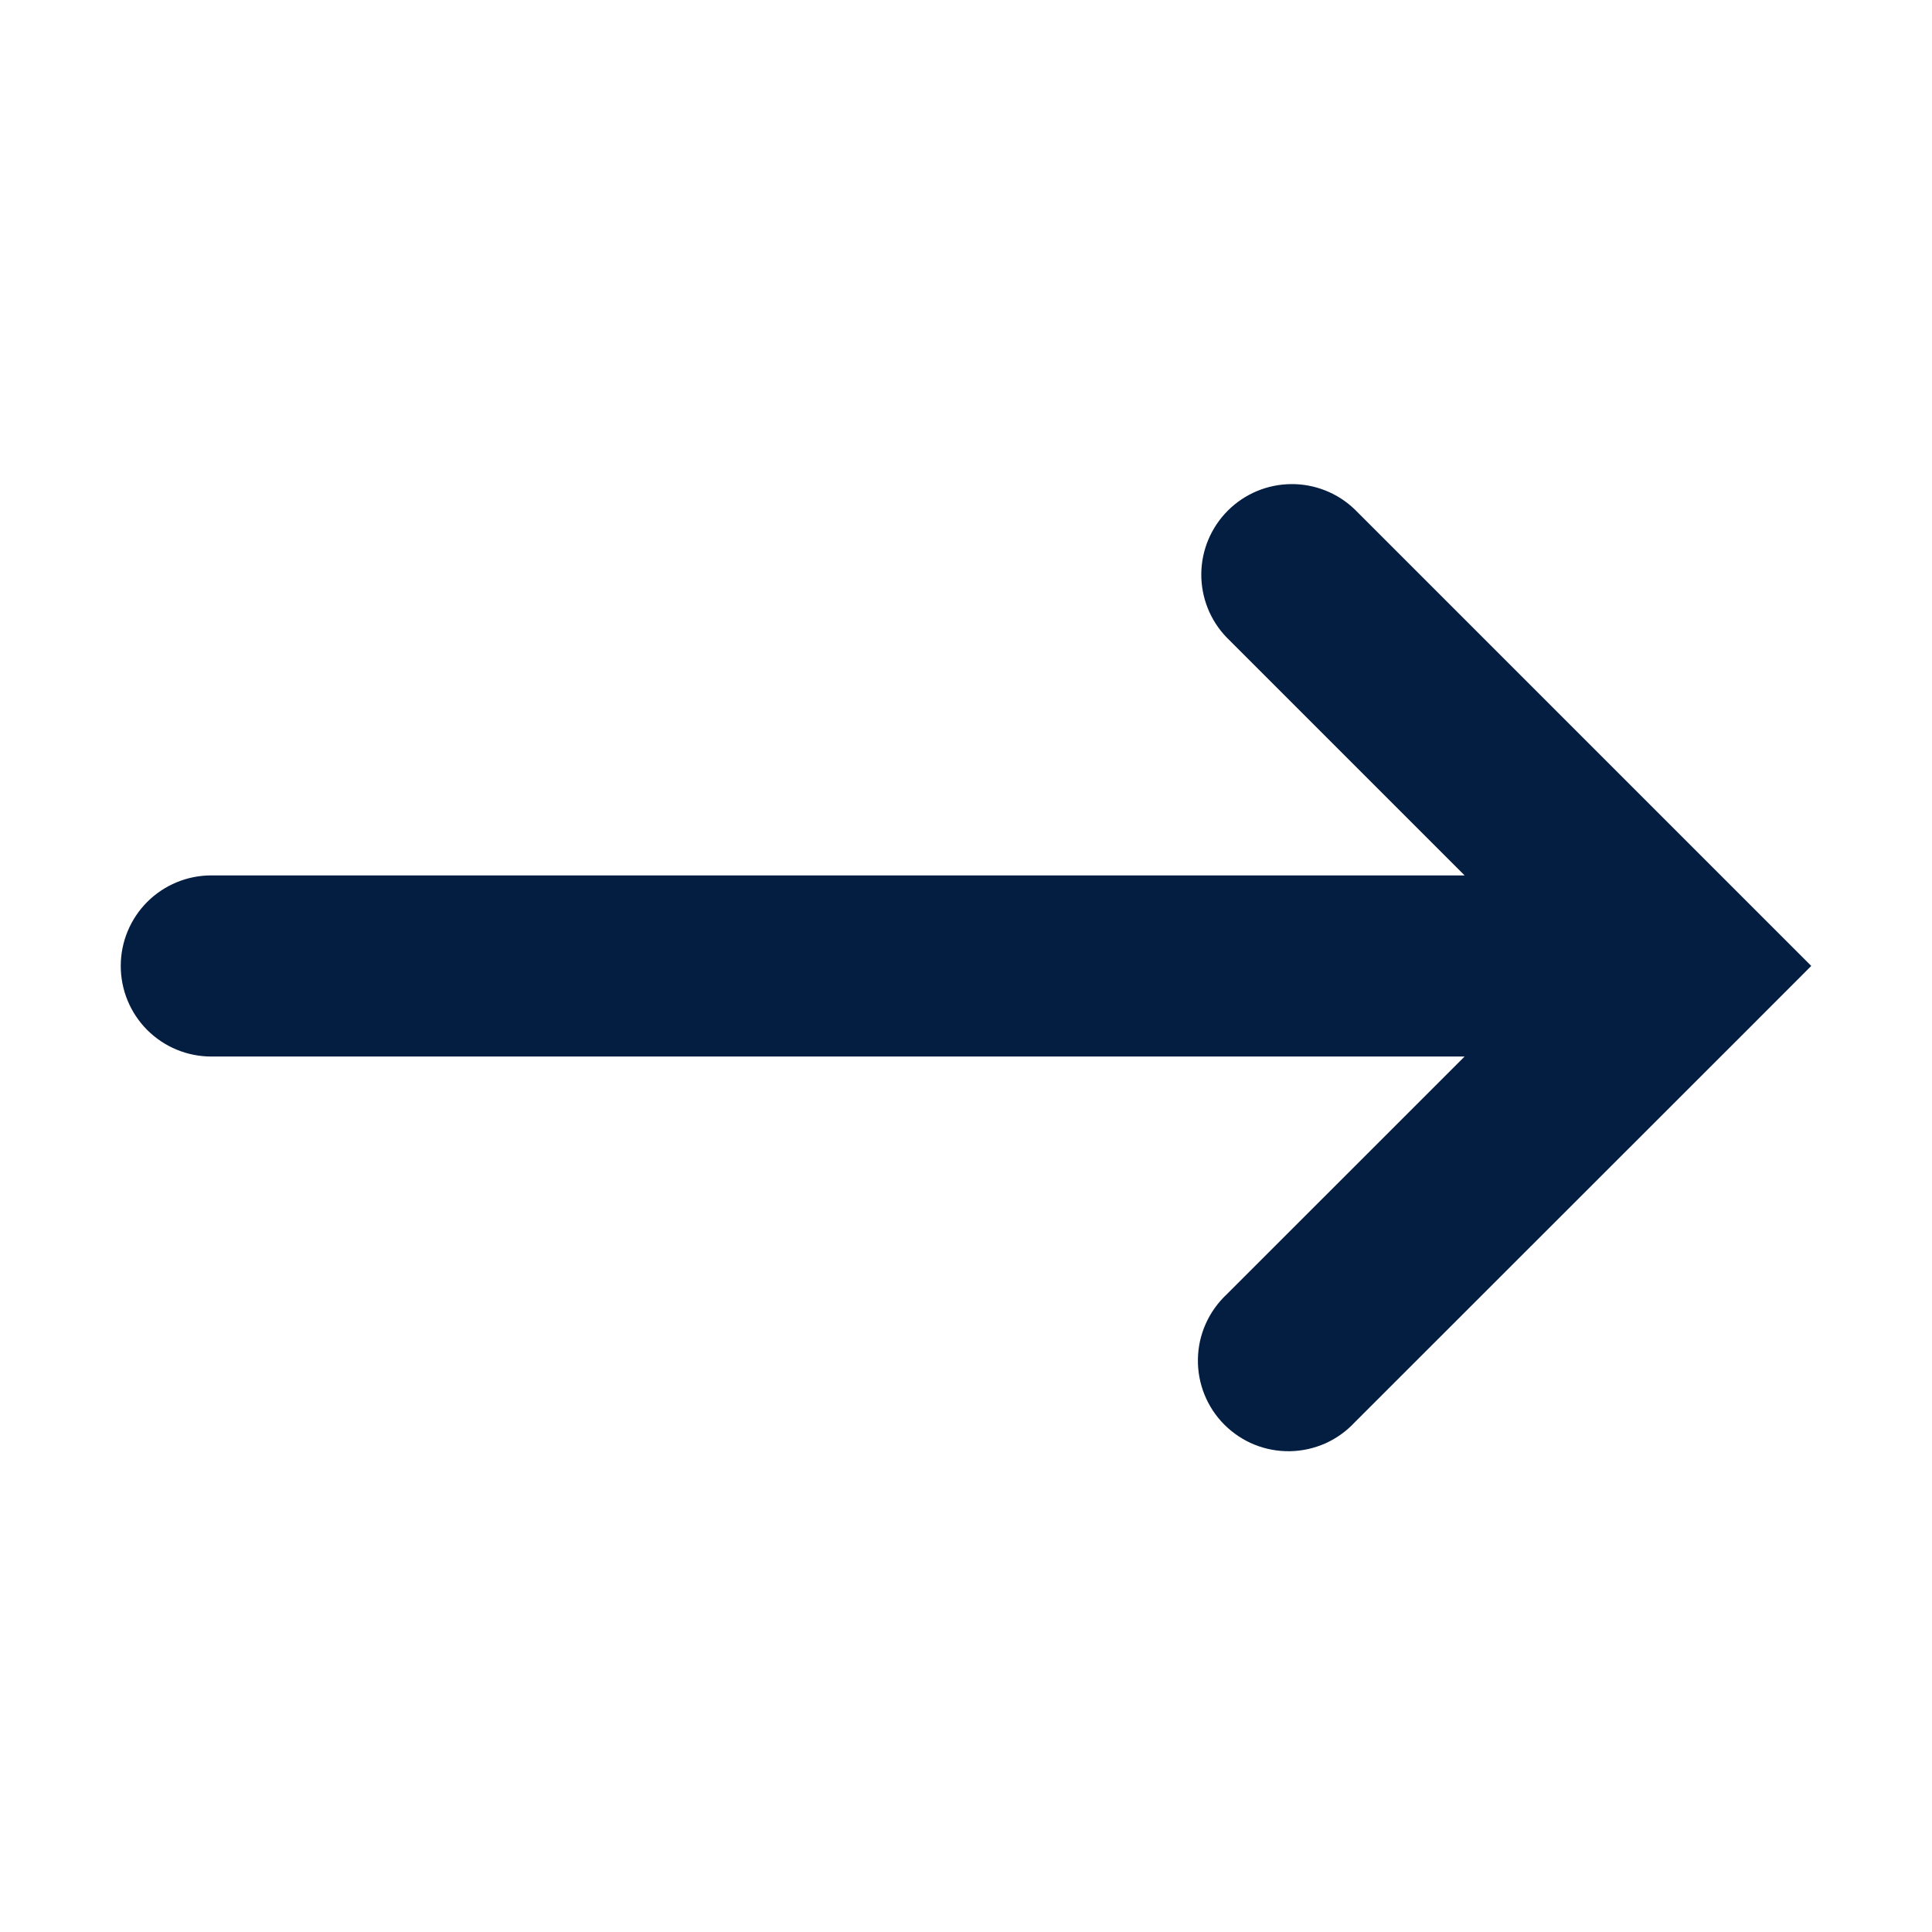 <svg width="28" height="28" viewBox="0 0 28 28" fill="none" xmlns="http://www.w3.org/2000/svg">
<path fill-rule="evenodd" clip-rule="evenodd" d="M17.778 18.759C17.649 18.88 17.546 19.025 17.474 19.186C17.402 19.347 17.364 19.52 17.361 19.697C17.358 19.873 17.39 20.048 17.456 20.211C17.522 20.375 17.62 20.523 17.745 20.648C17.87 20.772 18.018 20.871 18.181 20.937C18.345 21.003 18.52 21.035 18.696 21.032C18.872 21.029 19.046 20.99 19.207 20.919C19.368 20.847 19.513 20.743 19.633 20.614L25.323 14.927L26.25 13.999L25.323 13.072L19.635 7.384C19.388 7.145 19.056 7.013 18.712 7.016C18.368 7.019 18.039 7.156 17.795 7.4C17.552 7.643 17.413 7.972 17.41 8.316C17.407 8.66 17.539 8.992 17.778 9.239L21.226 12.687L3.062 12.687C2.714 12.687 2.381 12.825 2.134 13.071C1.888 13.318 1.75 13.651 1.75 13.999C1.75 14.348 1.888 14.681 2.134 14.928C2.381 15.174 2.714 15.312 3.062 15.312L21.226 15.312L17.778 18.759Z" fill="#041E42"/>
</svg>
